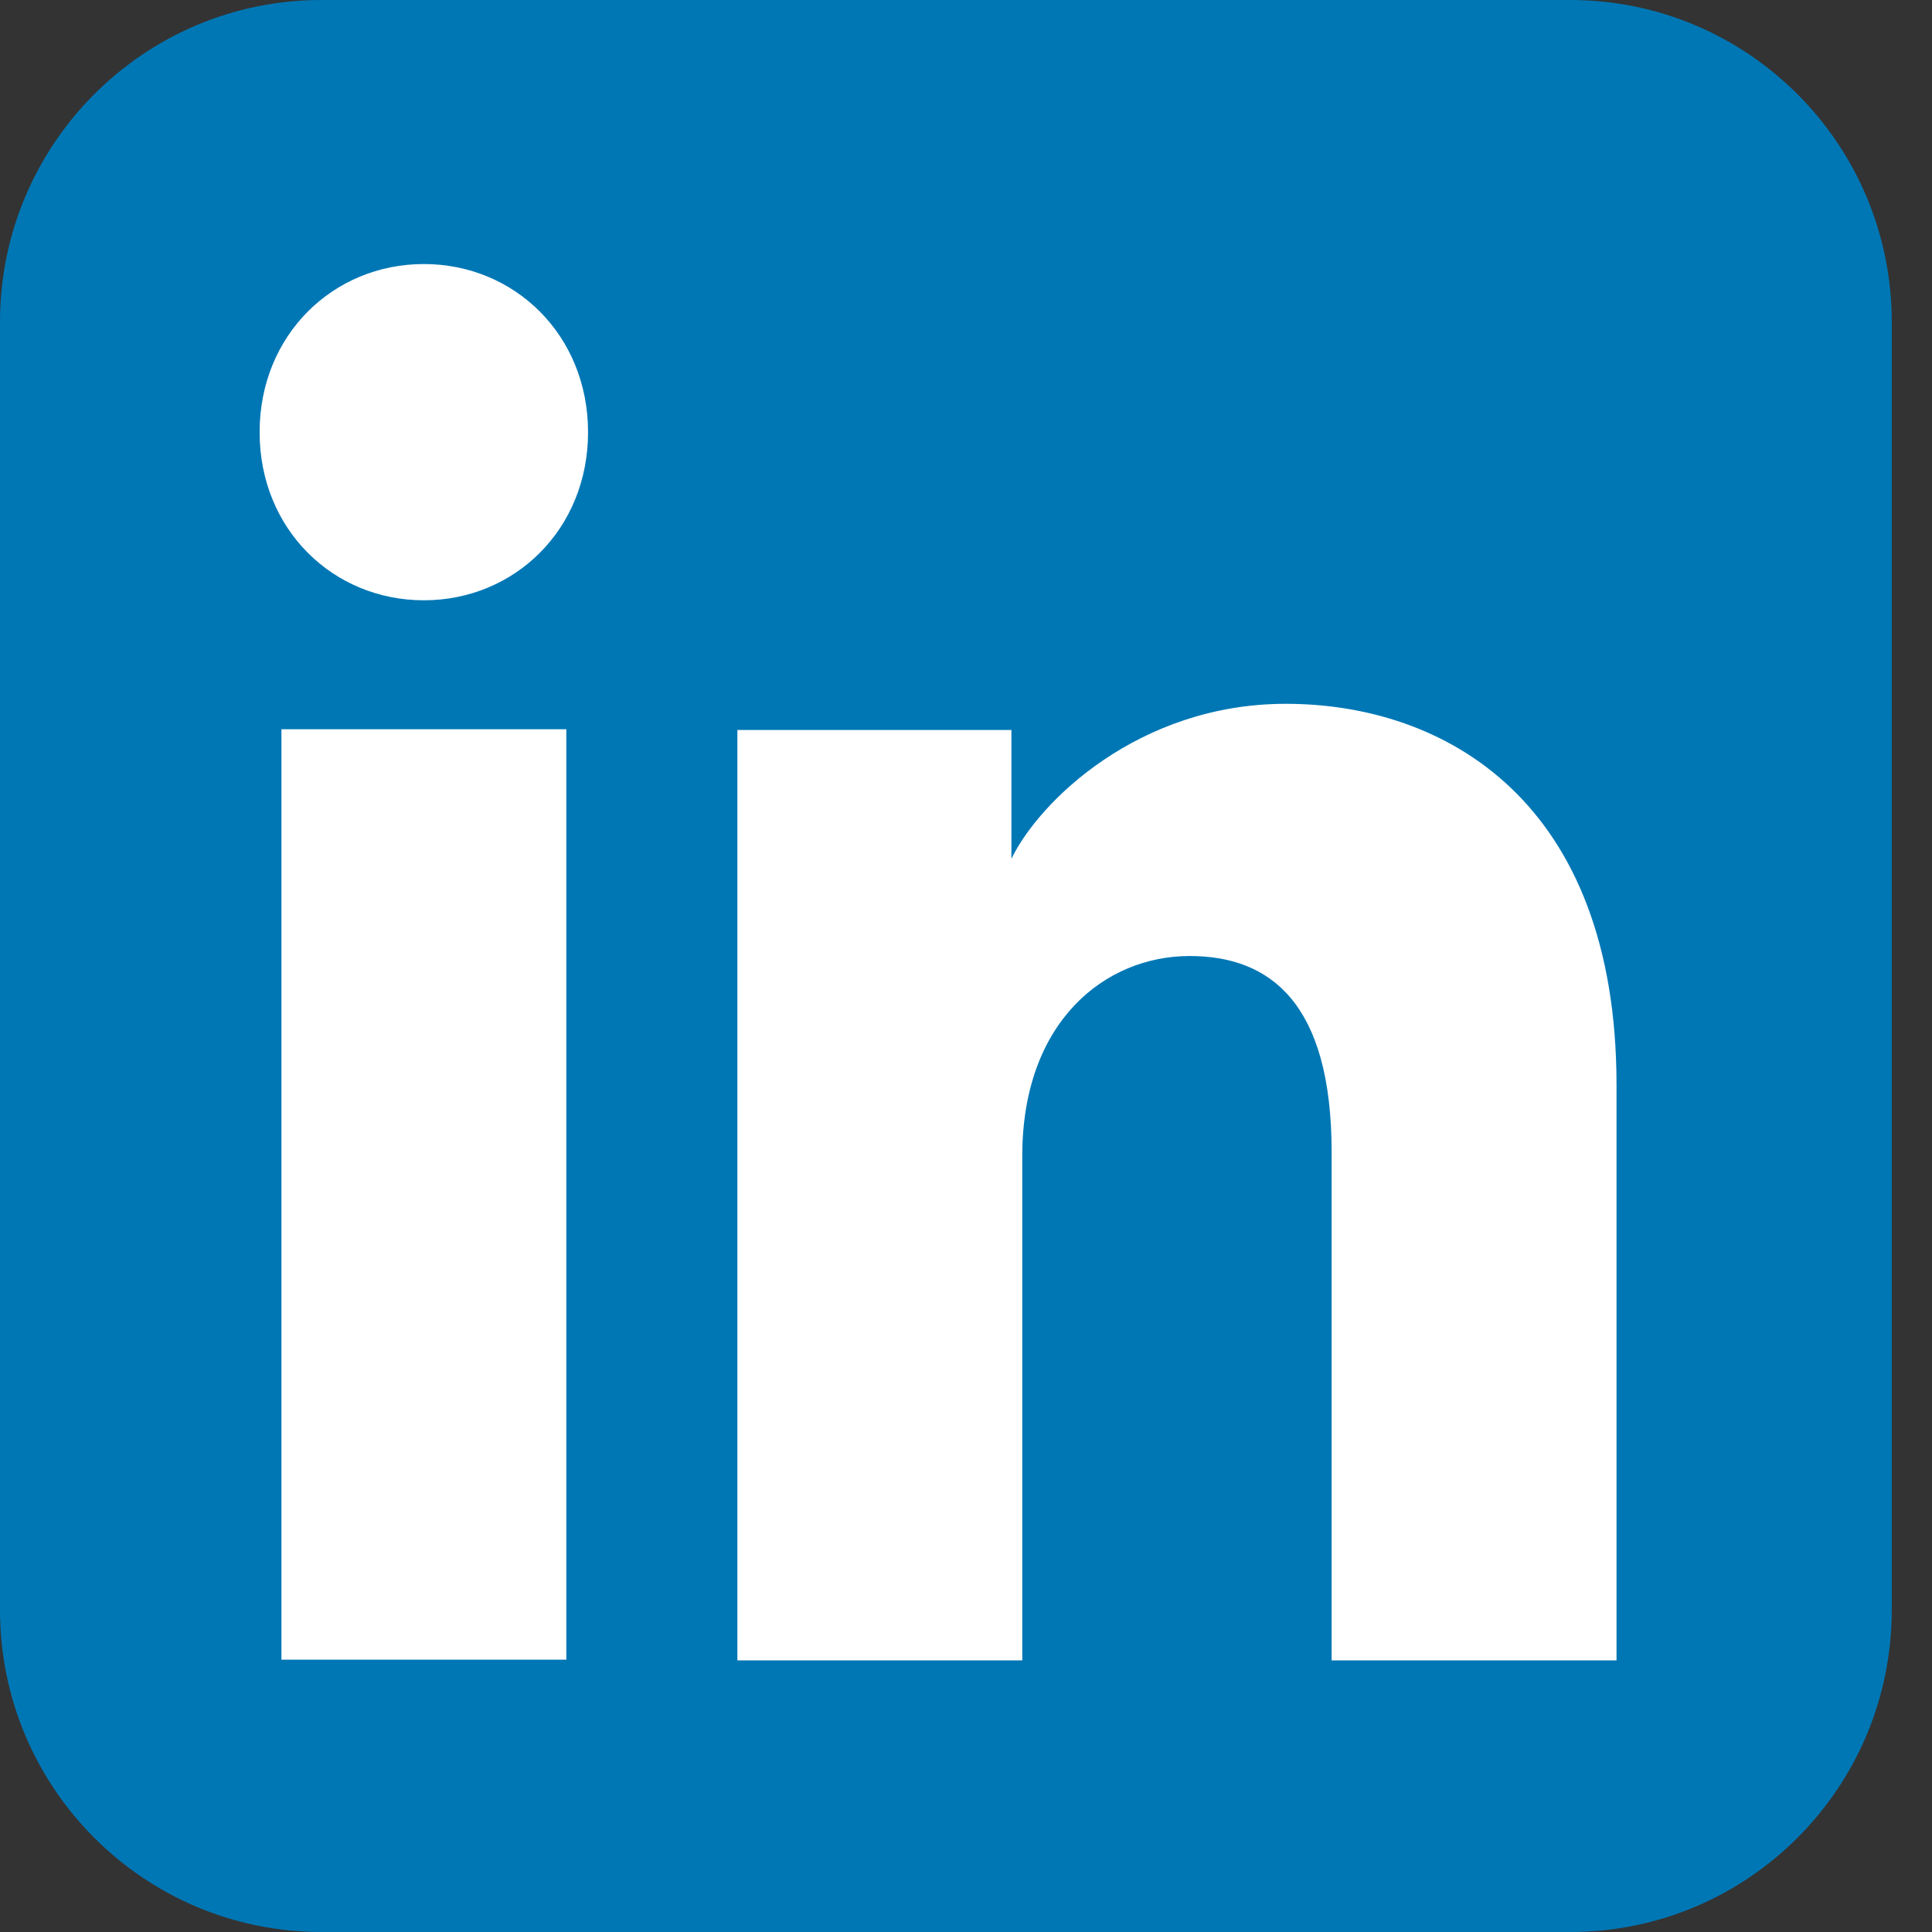 <svg width="24" height="24" viewBox="0 0 24 24" fill="none" xmlns="http://www.w3.org/2000/svg">
<rect x="0" y="0" width="24" height="24" fill="#333333" stroke="none"/>
<g clip-path="url(#clip0_34359_838)">
<path d="M0 4C0 1.791 1.788 0 3.993 0H19.506C21.712 0 23.5 1.791 23.5 4V20C23.5 22.209 21.712 24 19.506 24H3.993C1.788 24 0 22.209 0 20V4Z" fill="#0077B5"/>
<path d="M16.542 20.626H20.081V13.478C20.081 9.947 17.947 8.743 15.972 8.743C14.146 8.743 12.906 9.958 12.564 10.669V9.068H9.16V20.626H12.699V14.36C12.699 12.689 13.728 11.876 14.778 11.876C15.772 11.876 16.542 12.451 16.542 14.313V20.626Z" fill="white"/>
<path d="M3.225 5.369C3.225 6.576 4.138 7.457 5.265 7.457C6.392 7.457 7.305 6.576 7.305 5.369C7.305 4.162 6.392 3.28 5.265 3.28C4.138 3.28 3.225 4.162 3.225 5.369Z" fill="white"/>
<path d="M3.496 20.617H7.035V9.059H3.496V20.617Z" fill="white"/>
</g>
<defs>
<clipPath id="clip0_34359_838">
<rect width="24" height="24" fill="white"/>
</clipPath>
</defs>
</svg>
